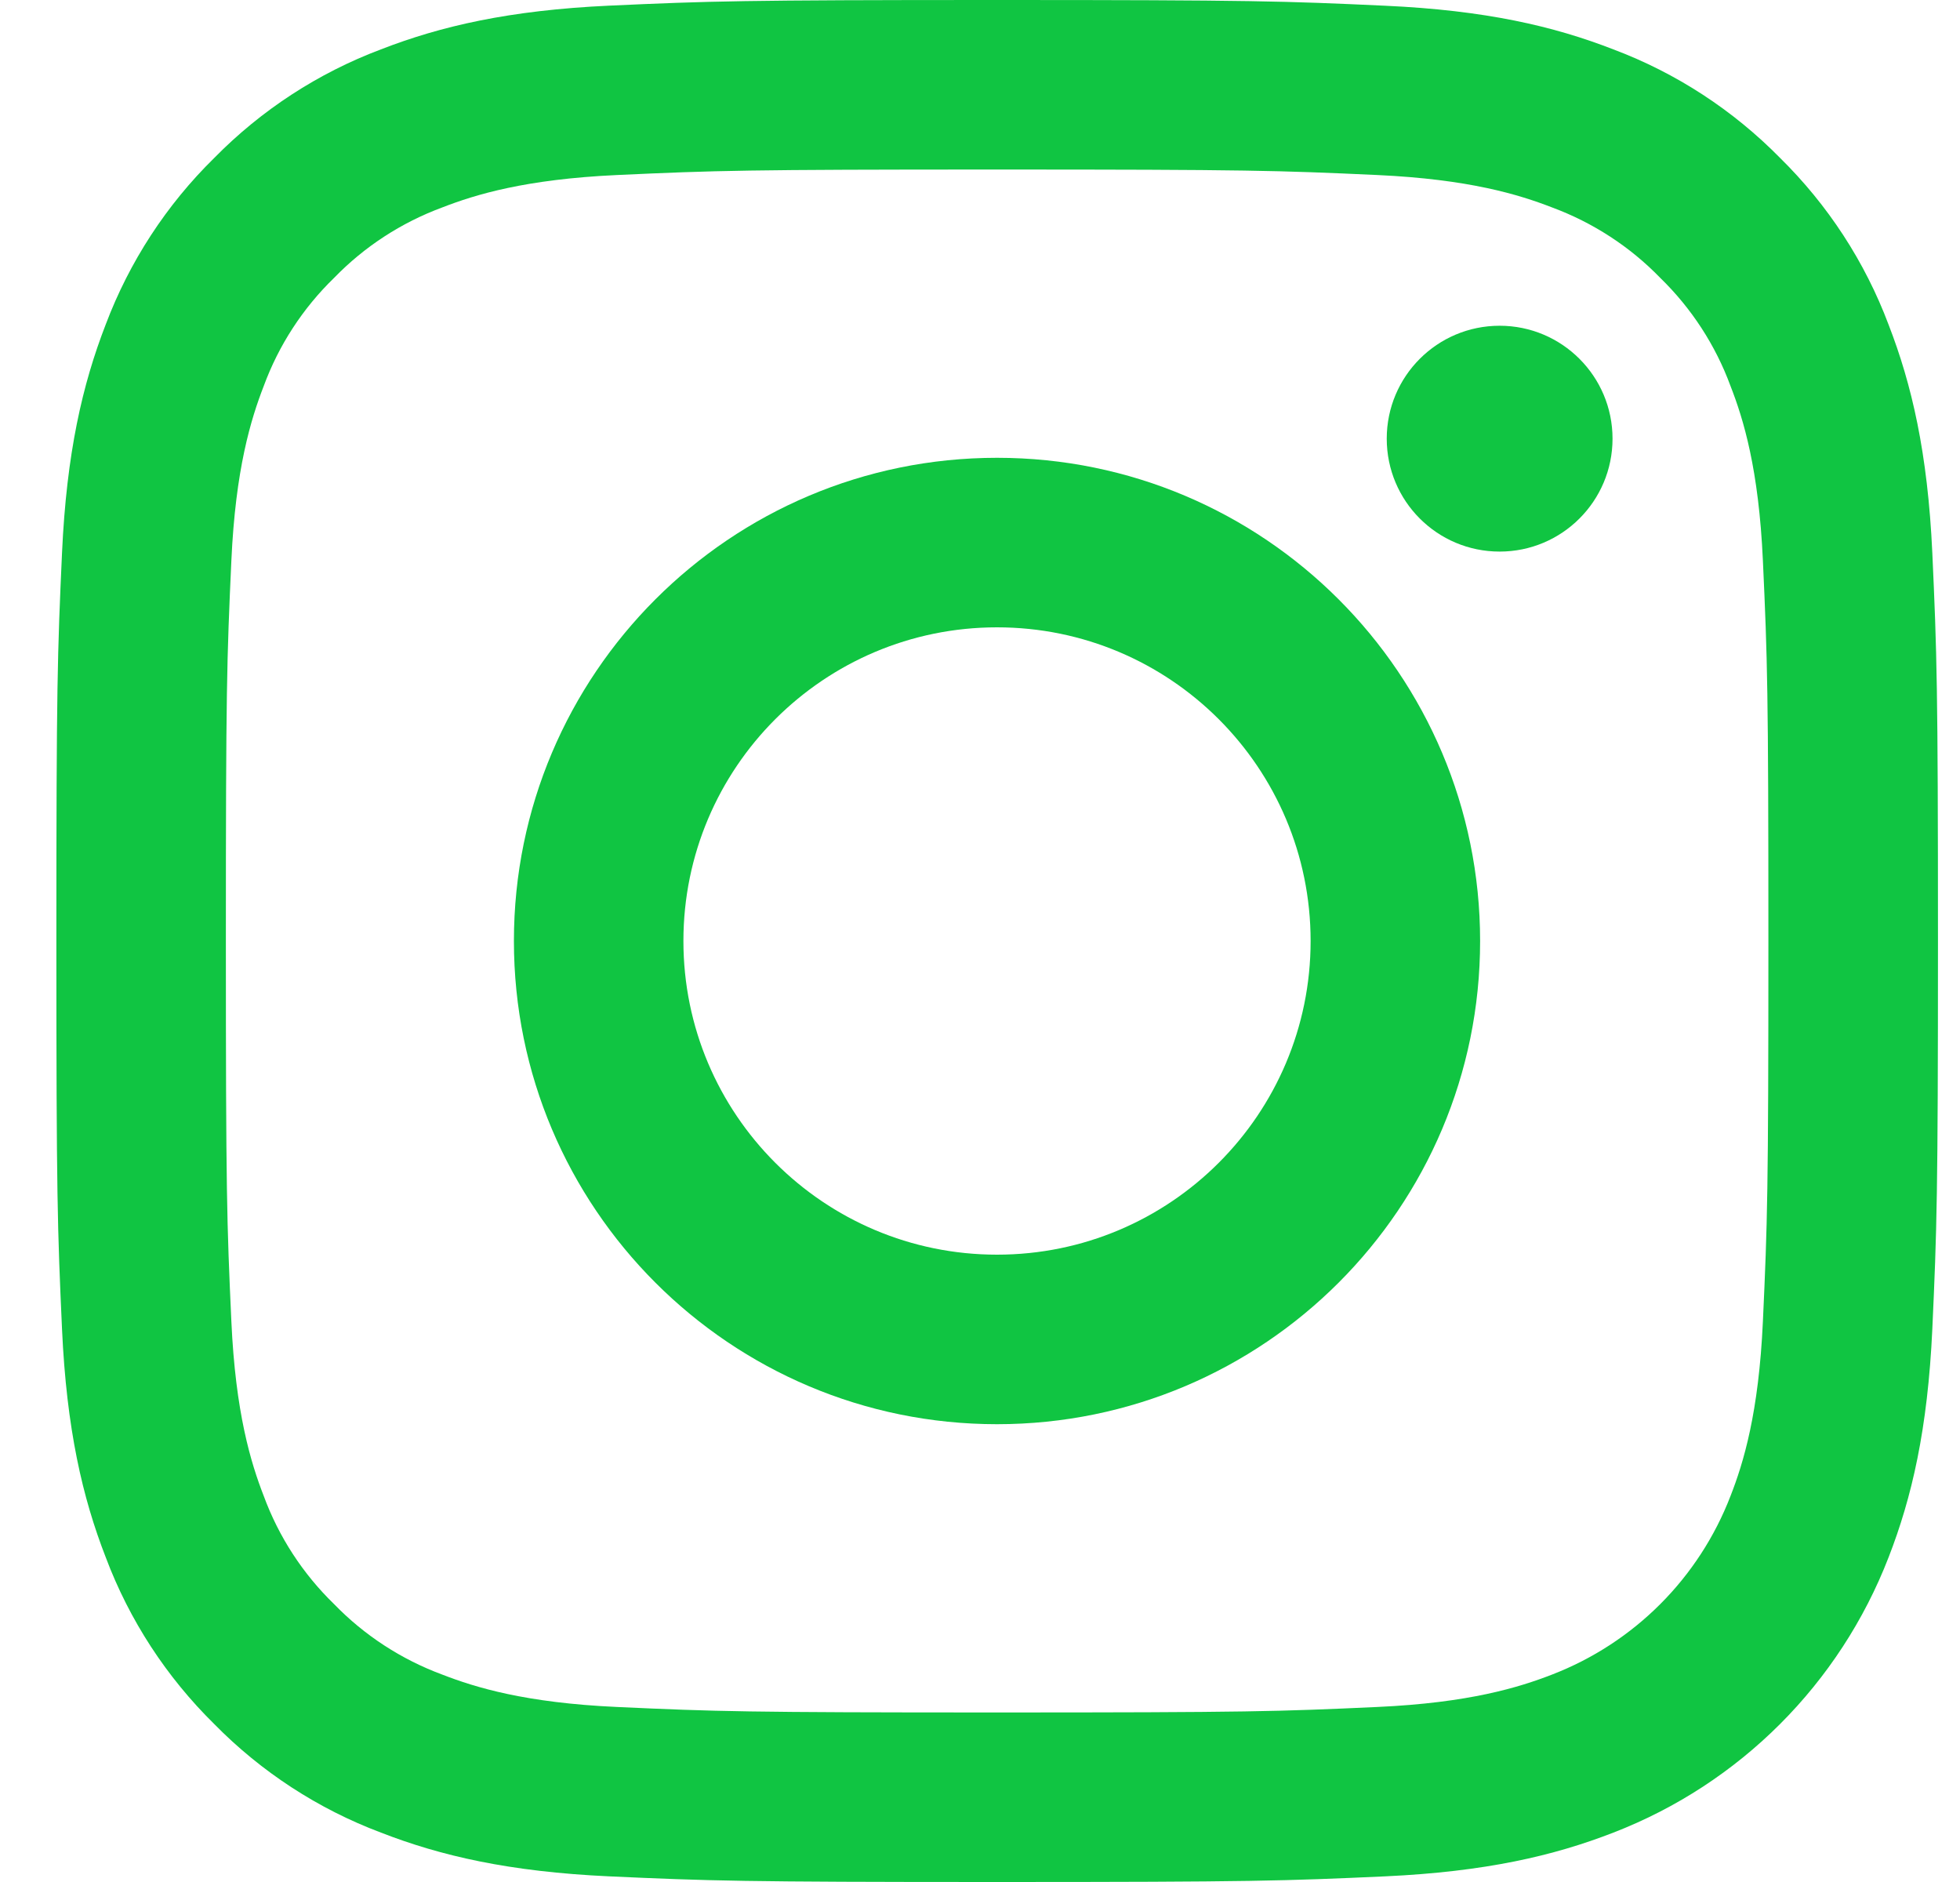<svg width="25" height="24" viewBox="0 0 25 24" fill="none" xmlns="http://www.w3.org/2000/svg">
<g clip-path="url(#clip0_9298_3105)">
<path d="M24.647 7.052C24.588 5.775 24.385 4.903 24.089 4.14C23.788 3.339 23.315 2.614 22.705 2.014C22.105 1.404 21.38 0.931 20.579 0.63C19.816 0.333 18.944 0.131 17.666 0.073C16.387 0.014 15.978 0 12.719 0C9.46 0 9.051 0.014 7.771 0.072C6.494 0.131 5.622 0.333 4.858 0.63C4.058 0.931 3.332 1.404 2.733 2.014C2.122 2.613 1.65 3.339 1.348 4.139C1.052 4.903 0.849 5.775 0.791 7.052C0.733 8.332 0.719 8.741 0.719 12C0.719 15.259 0.733 15.668 0.791 16.948C0.849 18.225 1.052 19.097 1.349 19.86C1.65 20.661 2.123 21.386 2.733 21.986C3.332 22.596 4.058 23.069 4.859 23.37C5.622 23.667 6.494 23.869 7.771 23.928C9.051 23.986 9.46 24 12.719 24C15.978 24 16.387 23.986 17.666 23.928C18.944 23.869 19.816 23.667 20.579 23.37C22.191 22.747 23.465 21.472 24.089 19.86C24.386 19.097 24.588 18.225 24.647 16.948C24.705 15.668 24.719 15.259 24.719 12C24.719 8.741 24.705 8.332 24.647 7.052V7.052ZM22.486 16.849C22.433 18.019 22.238 18.655 22.073 19.077C21.67 20.124 20.843 20.951 19.796 21.355C19.373 21.519 18.738 21.715 17.568 21.768C16.303 21.826 15.923 21.838 12.719 21.838C9.514 21.838 9.135 21.826 7.87 21.768C6.7 21.715 6.064 21.519 5.641 21.355C5.12 21.162 4.649 20.856 4.262 20.457C3.863 20.07 3.556 19.599 3.364 19.077C3.2 18.655 3.004 18.019 2.951 16.849C2.893 15.584 2.881 15.204 2.881 12C2.881 8.796 2.893 8.416 2.951 7.151C3.004 5.981 3.2 5.346 3.364 4.923C3.556 4.401 3.863 3.93 4.262 3.543C4.649 3.144 5.12 2.838 5.642 2.645C6.064 2.481 6.7 2.286 7.87 2.232C9.135 2.174 9.515 2.162 12.719 2.162H12.719C15.923 2.162 16.302 2.174 17.568 2.232C18.738 2.286 19.373 2.481 19.796 2.645C20.317 2.838 20.789 3.144 21.176 3.543C21.574 3.93 21.881 4.401 22.073 4.923C22.238 5.346 22.433 5.981 22.486 7.151C22.544 8.416 22.556 8.796 22.556 12C22.556 15.204 22.544 15.584 22.486 16.849Z" fill="#10C542"/>
<path d="M12.717 5.838C9.314 5.838 6.555 8.597 6.555 12C6.555 15.403 9.314 18.162 12.717 18.162C16.12 18.162 18.879 15.403 18.879 12C18.879 8.597 16.12 5.838 12.717 5.838V5.838ZM12.717 16C10.508 16 8.717 14.209 8.717 12C8.717 9.791 10.508 8 12.717 8C14.926 8 16.717 9.791 16.717 12C16.717 14.209 14.926 16 12.717 16V16Z" fill="#10C542"/>
<path d="M20.568 5.594C20.568 6.39 19.923 7.034 19.128 7.034C18.332 7.034 17.688 6.39 17.688 5.594C17.688 4.799 18.332 4.154 19.128 4.154C19.923 4.154 20.568 4.799 20.568 5.594V5.594Z" fill="#10C542"/>
</g>
<defs>
<clipPath id="clip0_9298_3105">
<rect width="24" height="24" fill="white" transform="translate(0.719)"/>
</clipPath>
</defs>
</svg>
